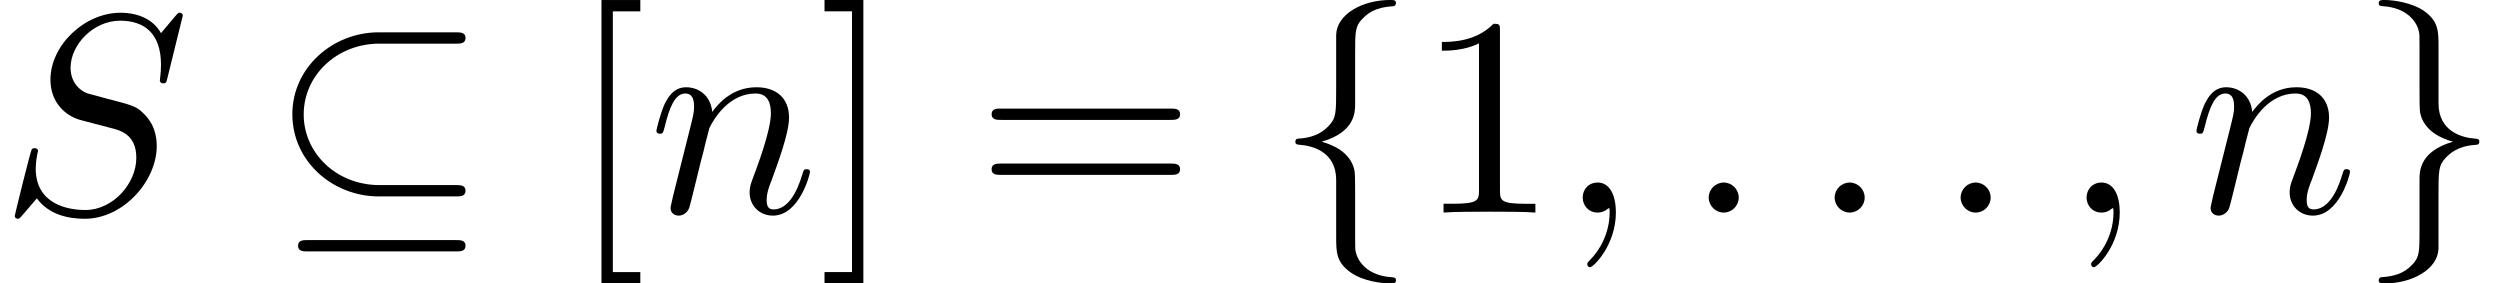 <?xml version='1.0' encoding='UTF-8'?>
<!-- This file was generated by dvisvgm 3.2.2 -->
<svg version='1.1' xmlns='http://www.w3.org/2000/svg' xmlns:xlink='http://www.w3.org/1999/xlink' width='96.226pt' height='10.909pt' viewBox='0 -8.182 96.226 10.909'>
<defs>
<path id='g25-49' d='m4.571 0v-.338h-.349c-.982 0-1.015-.12-1.015-.524v-6.12c0-.262 0-.284-.251-.284c-.676 .698-1.636 .698-1.985 .698v.338c.218 0 .862 0 1.429-.284v5.651c0 .393-.033 .524-1.015 .524h-.349v.338c.382-.033 1.331-.033 1.767-.033s1.385 0 1.767 .033z'/>
<path id='g25-61' d='m7.865-3.785c0-.218-.207-.218-.36-.218h-6.535c-.153 0-.36 0-.36 .218s.207 .218 .371 .218h6.513c.164 0 .371 0 .371-.218zm0 2.116c0-.218-.207-.218-.371-.218h-6.513c-.164 0-.371 0-.371 .218s.207 .218 .36 .218h6.535c.153 0 .36 0 .36-.218z'/>
<path id='g25-91' d='m2.782 2.727v-.436h-1.058v-10.036h1.058v-.436h-1.495v10.909h1.495z'/>
<path id='g25-93' d='m1.735 2.727v-10.909h-1.495v.436h1.058v10.036h-1.058v.436h1.495z'/>
<use id='g19-18' xlink:href='#g2-18' transform='scale(1.095)'/>
<use id='g19-102' xlink:href='#g2-102' transform='scale(1.095)'/>
<use id='g19-103' xlink:href='#g2-103' transform='scale(1.095)'/>
<path id='g2-18' d='m6.914-.767c0-.199-.189-.199-.329-.199h-2.69c-1.534 0-2.67-1.136-2.67-2.481c0-1.395 1.186-2.491 2.66-2.491h2.7c.139 0 .329 0 .329-.199s-.189-.199-.329-.199h-2.73c-1.604 0-3.029 1.235-3.029 2.879c0 1.664 1.425 2.889 3.039 2.889h2.72c.139 0 .329 0 .329-.199zm0 1.933c0-.199-.189-.199-.329-.199h-5.23c-.139 0-.329 0-.329 .199s.189 .199 .329 .199h5.23c.139 0 .329 0 .329-.199z'/>
<path id='g2-102' d='m4.254 2.381c0-.1-.06-.1-.159-.11c-.787-.05-1.156-.498-1.245-.857c-.03-.11-.03-.13-.03-.478v-1.494c0-.299 0-.807-.02-.907c-.13-.658-.767-.917-1.156-1.026c1.176-.339 1.176-1.046 1.176-1.325v-1.793c0-.717 0-.936 .239-1.186c.179-.179 .408-.418 1.106-.458c.05-.01 .09-.05 .09-.11c0-.11-.08-.11-.199-.11c-.996 0-1.883 .508-1.903 1.225v1.823c0 .936 0 1.096-.259 1.375c-.139 .139-.408 .408-1.036 .448c-.07 0-.139 .01-.139 .11s.06 .1 .159 .11c.428 .03 1.275 .239 1.275 1.235v1.973c0 .578 0 .917 .518 1.285c.428 .299 1.076 .379 1.385 .379c.12 0 .199 0 .199-.11z'/>
<path id='g2-103' d='m4.254-2.491c0-.1-.06-.1-.159-.11c-.428-.03-1.275-.239-1.275-1.235v-1.973c0-.578 0-.917-.518-1.285c-.428-.289-1.066-.379-1.385-.379c-.1 0-.199 0-.199 .11c0 .1 .06 .1 .159 .11c.787 .05 1.156 .498 1.245 .857c.03 .11 .03 .13 .03 .478v1.494c0 .299 0 .807 .02 .907c.13 .658 .767 .917 1.156 1.026c-1.176 .339-1.176 1.046-1.176 1.325v1.793c0 .717 0 .936-.239 1.186c-.179 .179-.408 .418-1.106 .458c-.05 .01-.09 .05-.09 .11c0 .11 .1 .11 .199 .11c.996 0 1.883-.508 1.903-1.225v-1.823c0-.936 0-1.096 .259-1.375c.139-.139 .408-.408 1.036-.448c.07 0 .139-.01 .139-.11z'/>
<use id='g22-58' xlink:href='#g3-58' transform='scale(1.095)'/>
<use id='g22-59' xlink:href='#g3-59' transform='scale(1.095)'/>
<use id='g22-83' xlink:href='#g3-83' transform='scale(1.095)'/>
<use id='g22-110' xlink:href='#g3-110' transform='scale(1.095)'/>
<path id='g3-58' d='m1.913-.528c0-.289-.239-.528-.528-.528s-.528 .239-.528 .528s.239 .528 .528 .528s.528-.239 .528-.528z'/>
<path id='g3-59' d='m2.022-.01c0-.658-.249-1.046-.638-1.046c-.329 0-.528 .249-.528 .528c0 .269 .199 .528 .528 .528c.12 0 .249-.04 .349-.13c.03-.02 .05-.03 .05-.03s.02 .01 .02 .149c0 .737-.349 1.335-.677 1.664c-.11 .11-.11 .13-.11 .159c0 .07 .05 .11 .1 .11c.11 0 .907-.767 .907-1.933z'/>
<path id='g3-83' d='m5.509-2.341c0-.687-.339-1.026-.488-1.166c-.229-.229-.379-.269-1.265-.498l-.667-.179c-.269-.09-.608-.379-.608-.907c0-.807 .797-1.654 1.743-1.654c.827 0 1.435 .428 1.435 1.544c0 .319-.04 .498-.04 .558c0 0 0 .1 .12 .1c.1 0 .11-.03 .149-.199l.538-2.182c0-.03-.02-.1-.11-.1c-.05 0-.06 .01-.179 .149l-.478 .568c-.259-.468-.777-.717-1.425-.717c-1.265 0-2.461 1.146-2.461 2.351c0 .807 .528 1.265 1.036 1.415l1.066 .279c.369 .09 .917 .239 .917 1.056c0 .897-.817 1.833-1.793 1.833c-.638 0-1.743-.219-1.743-1.455c0-.239 .05-.478 .06-.538c.01-.04 .02-.07 .02-.07c0-.1-.07-.11-.12-.11s-.07 .01-.1 .04c-.04 .04-.598 2.311-.598 2.341c0 .06 .05 .1 .11 .1c.05 0 .06-.01 .179-.149l.488-.568c.428 .578 1.106 .717 1.684 .717c1.355 0 2.531-1.325 2.531-2.56z'/>
<path id='g3-110' d='m5.689-1.425c0-.1-.09-.1-.12-.1c-.1 0-.1 .03-.149 .179c-.199 .677-.528 1.235-1.016 1.235c-.169 0-.239-.1-.239-.329c0-.249 .09-.488 .179-.707c.189-.528 .608-1.624 .608-2.192c0-.667-.428-1.066-1.146-1.066c-.897 0-1.385 .638-1.554 .867c-.05-.558-.458-.867-.917-.867s-.648 .389-.747 .568c-.159 .339-.299 .927-.299 .966c0 .1 .12 .1 .12 .1c.1 0 .11-.01 .169-.229c.169-.707 .369-1.186 .727-1.186c.199 0 .309 .13 .309 .458c0 .209-.03 .319-.159 .837l-.578 2.301c-.03 .149-.09 .379-.09 .428c0 .179 .139 .269 .289 .269c.12 0 .299-.08 .369-.279c.01-.02 .13-.488 .189-.737l.219-.897c.06-.219 .12-.438 .169-.667l.13-.498c.149-.309 .677-1.215 1.624-1.215c.448 0 .538 .369 .538 .697c0 .618-.488 1.893-.648 2.321c-.09 .229-.1 .349-.1 .458c0 .468 .349 .817 .817 .817c.936 0 1.305-1.455 1.305-1.534z'/>
</defs>
<g id='page223'>
<use x='0' y='0' xlink:href='#g22-83'/>
<use x='10.348' y='0' xlink:href='#g19-18'/>
<use x='21.864' y='0' xlink:href='#g25-91'/>
<use x='24.948' y='0' xlink:href='#g22-110'/>
<use x='31.496' y='0' xlink:href='#g25-93'/>
<use x='37.557' y='0' xlink:href='#g25-61'/>
<use x='49.072' y='0' xlink:href='#g19-102'/>
<use x='54.527' y='0' xlink:href='#g25-49'/>
<use x='59.981' y='0' xlink:href='#g22-59'/>
<use x='64.83' y='0' xlink:href='#g22-58'/>
<use x='69.678' y='0' xlink:href='#g22-58'/>
<use x='74.527' y='0' xlink:href='#g22-58'/>
<use x='79.375' y='0' xlink:href='#g22-59'/>
<use x='84.224' y='0' xlink:href='#g22-110'/>
<use x='90.772' y='0' xlink:href='#g19-103'/>
</g>
</svg>